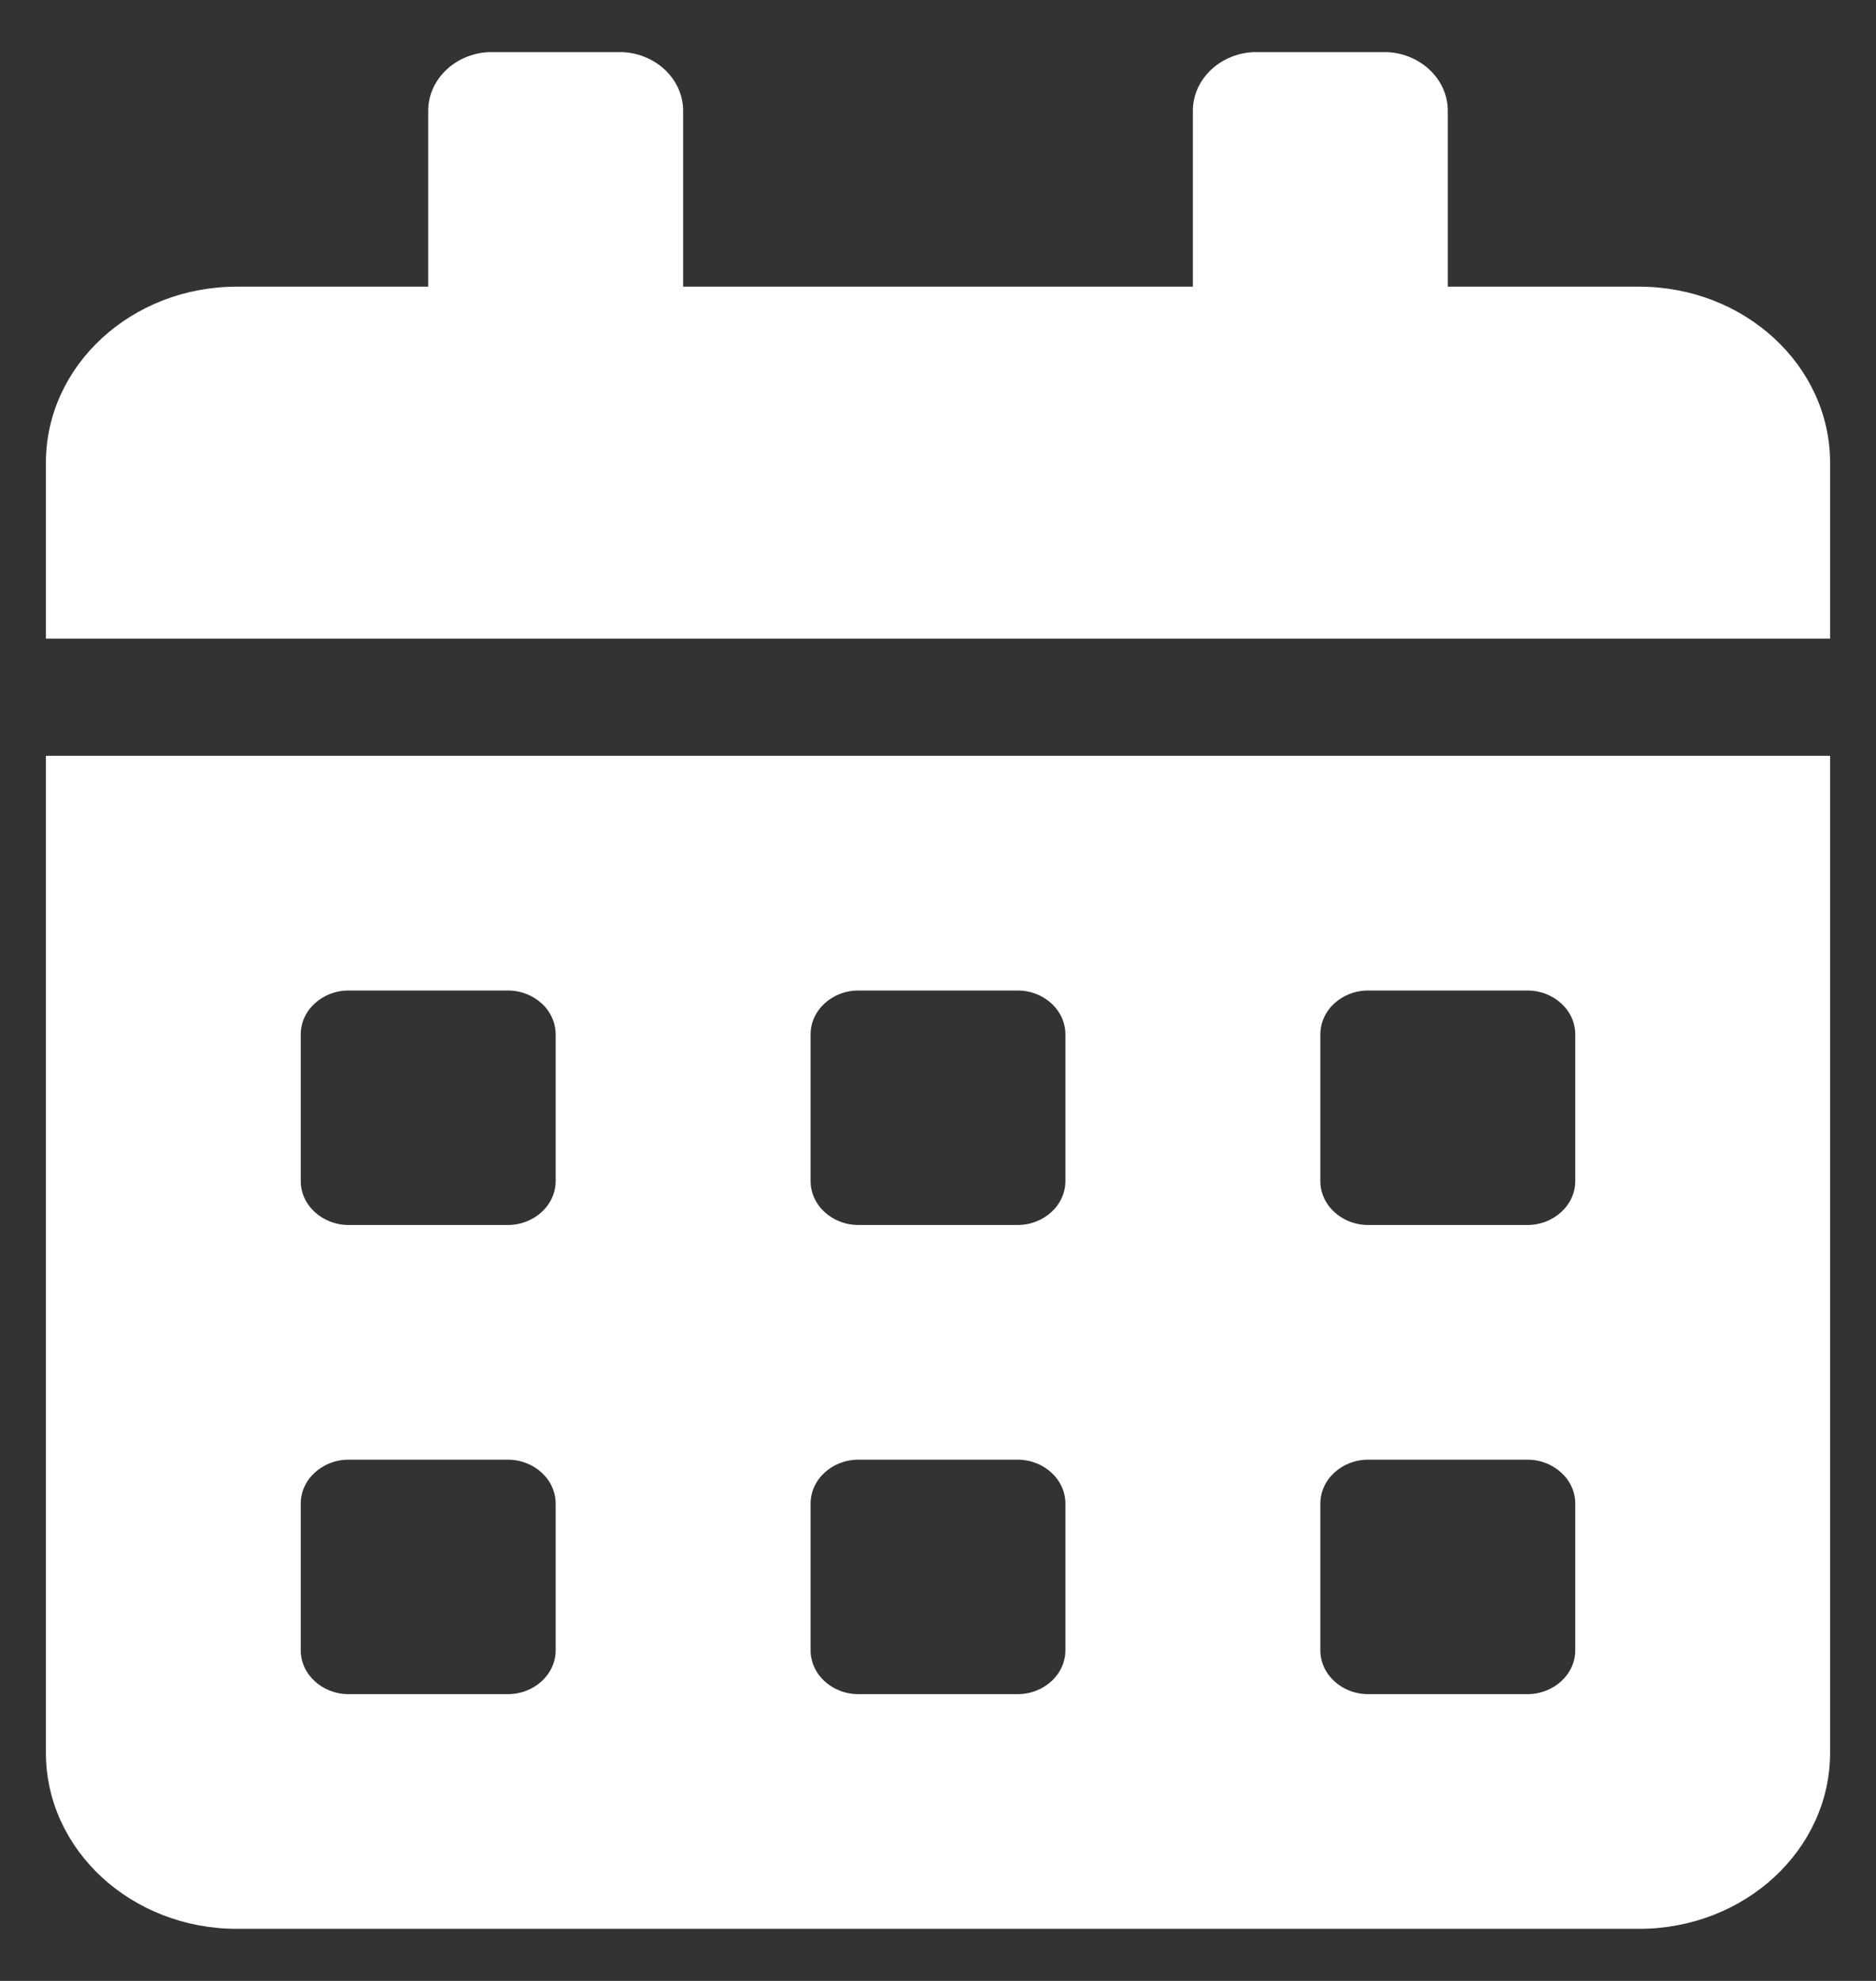 <svg width="18" height="19" viewBox="0 0 18 19" fill="none" xmlns="http://www.w3.org/2000/svg">
<rect x="0" y="0" width="18" height="19" fill="#333333" stroke="none"/>
<g clip-path="url(#clip0_302_3142)">
<path d="M13.867 2.75V2.774H13.891H15.726C16.727 2.774 17.535 3.521 17.535 4.438V6.101H0.465V4.438C0.465 3.521 1.273 2.774 2.274 2.774H4.109H4.133V2.75V1.062C4.133 0.768 4.395 0.524 4.72 0.524H5.943C6.268 0.524 6.53 0.768 6.53 1.062V2.75V2.774H6.554H11.446H11.47V2.75V1.062C11.47 0.768 11.732 0.524 12.057 0.524H13.28C13.605 0.524 13.867 0.768 13.867 1.062V2.75ZM2.274 18.476C1.273 18.476 0.465 17.729 0.465 16.812V7.274H17.535V16.812C17.535 17.729 16.727 18.476 15.726 18.476H2.274ZM13.127 9.476C12.863 9.476 12.644 9.674 12.644 9.922V11.328C12.644 11.575 12.863 11.774 13.127 11.774H14.656C14.919 11.774 15.139 11.575 15.139 11.328V9.922C15.139 9.674 14.919 9.476 14.656 9.476H13.127ZM13.127 13.976C12.863 13.976 12.644 14.175 12.644 14.422V15.828C12.644 16.076 12.863 16.274 13.127 16.274H14.656C14.919 16.274 15.139 16.076 15.139 15.828V14.422C15.139 14.175 14.919 13.976 14.656 13.976H13.127ZM8.236 9.476C7.972 9.476 7.753 9.674 7.753 9.922V11.328C7.753 11.575 7.972 11.774 8.236 11.774H9.764C10.028 11.774 10.247 11.575 10.247 11.328V9.922C10.247 9.674 10.028 9.476 9.764 9.476H8.236ZM8.236 13.976C7.972 13.976 7.753 14.175 7.753 14.422V15.828C7.753 16.076 7.972 16.274 8.236 16.274H9.764C10.028 16.274 10.247 16.076 10.247 15.828V14.422C10.247 14.175 10.028 13.976 9.764 13.976H8.236ZM3.344 9.476C3.081 9.476 2.861 9.674 2.861 9.922V11.328C2.861 11.575 3.081 11.774 3.344 11.774H4.873C5.137 11.774 5.356 11.575 5.356 11.328V9.922C5.356 9.674 5.137 9.476 4.873 9.476H3.344ZM3.344 13.976C3.081 13.976 2.861 14.175 2.861 14.422V15.828C2.861 16.076 3.081 16.274 3.344 16.274H4.873C5.137 16.274 5.356 16.076 5.356 15.828V14.422C5.356 14.175 5.137 13.976 4.873 13.976H3.344Z" fill="white" stroke="white" stroke-width="0.049"/>
</g>
<defs>
<clipPath id="clip0_302_3142">
<rect width="18" height="18" fill="white" transform="translate(0 0.5)"/>
</clipPath>
</defs>
</svg>
